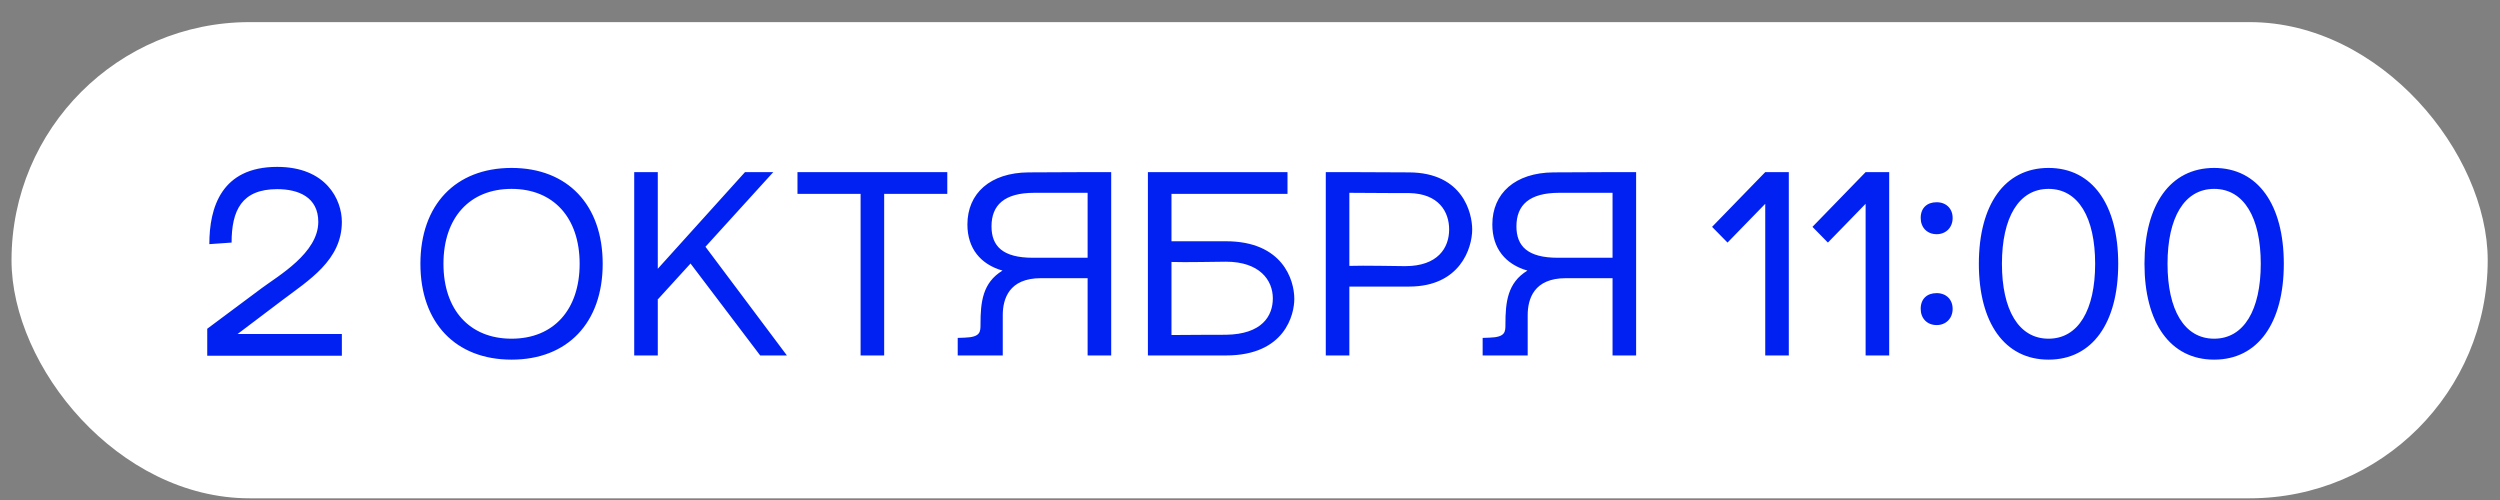 <?xml version="1.0" encoding="UTF-8"?> <svg xmlns="http://www.w3.org/2000/svg" width="105" height="21" viewBox="0 0 105 21" fill="none"><rect x="0" y="0" width="105" height="21" fill="#808080" stroke="none"/><rect x="0.484" y="0.929" width="104" height="20" rx="10" fill="white"></rect><path d="M9.727 10.188L8.792 10.254C8.792 8.714 9.298 7.009 11.641 7.009C13.698 7.009 14.358 8.384 14.358 9.319C14.358 10.936 12.961 11.772 11.828 12.63L9.98 14.027H14.358V14.94H8.704V13.807L10.992 12.102C11.685 11.585 13.368 10.628 13.368 9.319C13.368 8.285 12.543 7.944 11.641 7.944C10.145 7.944 9.727 8.846 9.727 10.188ZM21.485 15.105C19.131 15.105 17.657 13.554 17.657 11.079C17.657 8.604 19.131 7.053 21.485 7.053C23.839 7.053 25.313 8.604 25.313 11.079C25.313 13.554 23.839 15.105 21.485 15.105ZM18.625 11.079C18.625 13.015 19.725 14.225 21.485 14.225C23.245 14.225 24.345 13.015 24.345 11.079C24.345 9.143 23.245 7.933 21.485 7.933C19.725 7.933 18.625 9.143 18.625 11.079ZM26.637 7.229H27.627V11.288L31.29 7.229H32.478L29.629 10.364L33.05 14.929H31.928L29.002 11.068L27.638 12.564L27.627 12.553V14.929H26.637V7.229ZM39.786 7.229V8.142H37.135V14.929H36.145V8.142H33.494V7.229H39.786ZM42.116 13.235V14.929H40.224V14.192L40.521 14.181C41.181 14.159 41.181 13.939 41.181 13.62C41.181 12.685 41.269 11.871 42.105 11.365C41.181 11.101 40.631 10.43 40.631 9.429C40.631 8.12 41.588 7.251 43.205 7.24L45.68 7.229H46.67V14.929H45.68V11.684H43.711C42.38 11.684 42.116 12.553 42.116 13.235ZM41.643 9.506C41.643 10.342 42.116 10.826 43.381 10.826H45.68V8.098H43.436C42.182 8.098 41.643 8.615 41.643 9.506ZM48.212 14.929V7.229H54.075V8.142H49.202V10.133H51.49C53.855 10.133 54.361 11.739 54.361 12.553C54.361 13.202 53.976 14.929 51.49 14.929H48.212ZM49.202 14.071C50.203 14.06 51.457 14.06 51.49 14.06C53.008 14.038 53.459 13.268 53.459 12.531C53.459 11.761 52.898 10.991 51.49 10.991C51.127 10.991 49.763 11.024 49.202 11.002V14.071ZM55.683 7.229H56.673L59.181 7.24C61.447 7.251 61.832 8.956 61.832 9.638C61.832 10.419 61.326 12.036 59.181 12.036H56.673V14.929H55.683V7.229ZM56.673 11.167C57.256 11.145 58.741 11.178 59.016 11.178C60.391 11.178 60.864 10.408 60.864 9.638C60.864 8.901 60.435 8.131 59.181 8.109C59.159 8.109 57.707 8.109 56.673 8.098V11.167ZM64.163 13.235V14.929H62.271V14.192L62.568 14.181C63.228 14.159 63.228 13.939 63.228 13.62C63.228 12.685 63.316 11.871 64.152 11.365C63.228 11.101 62.678 10.43 62.678 9.429C62.678 8.12 63.635 7.251 65.252 7.24L67.727 7.229H68.717V14.929H67.727V11.684H65.758C64.427 11.684 64.163 12.553 64.163 13.235ZM63.69 9.506C63.69 10.342 64.163 10.826 65.428 10.826H67.727V8.098H65.483C64.229 8.098 63.69 8.615 63.69 9.506ZM74.14 7.229H75.13V14.929H74.14V8.56L72.556 10.188L71.907 9.528L74.14 7.229ZM78.356 7.229H79.346V14.929H78.356V8.56L76.772 10.188L76.123 9.528L78.356 7.229ZM80.669 12.971C80.669 12.553 80.933 12.311 81.34 12.311C81.747 12.311 82.011 12.586 82.011 12.971C82.011 13.378 81.725 13.653 81.34 13.653C80.933 13.653 80.669 13.367 80.669 12.971ZM80.669 9.154C80.669 8.736 80.933 8.494 81.34 8.494C81.747 8.494 82.011 8.769 82.011 9.154C82.011 9.561 81.725 9.836 81.34 9.836C80.933 9.836 80.669 9.55 80.669 9.154ZM83.112 11.079C83.112 8.604 84.191 7.053 86.038 7.053C87.886 7.053 88.965 8.604 88.965 11.079C88.965 13.554 87.886 15.105 86.038 15.105C84.191 15.105 83.112 13.554 83.112 11.079ZM84.081 11.079C84.081 13.015 84.784 14.225 86.038 14.225C87.293 14.225 87.996 13.015 87.996 11.079C87.996 9.143 87.293 7.933 86.038 7.933C84.784 7.933 84.081 9.143 84.081 11.079ZM90.068 11.079C90.068 8.604 91.146 7.053 92.994 7.053C94.842 7.053 95.92 8.604 95.92 11.079C95.92 13.554 94.842 15.105 92.994 15.105C91.146 15.105 90.068 13.554 90.068 11.079ZM91.036 11.079C91.036 13.015 91.74 14.225 92.994 14.225C94.248 14.225 94.952 13.015 94.952 11.079C94.952 9.143 94.248 7.933 92.994 7.933C91.74 7.933 91.036 9.143 91.036 11.079Z" fill="#0121F3"></path></svg> 